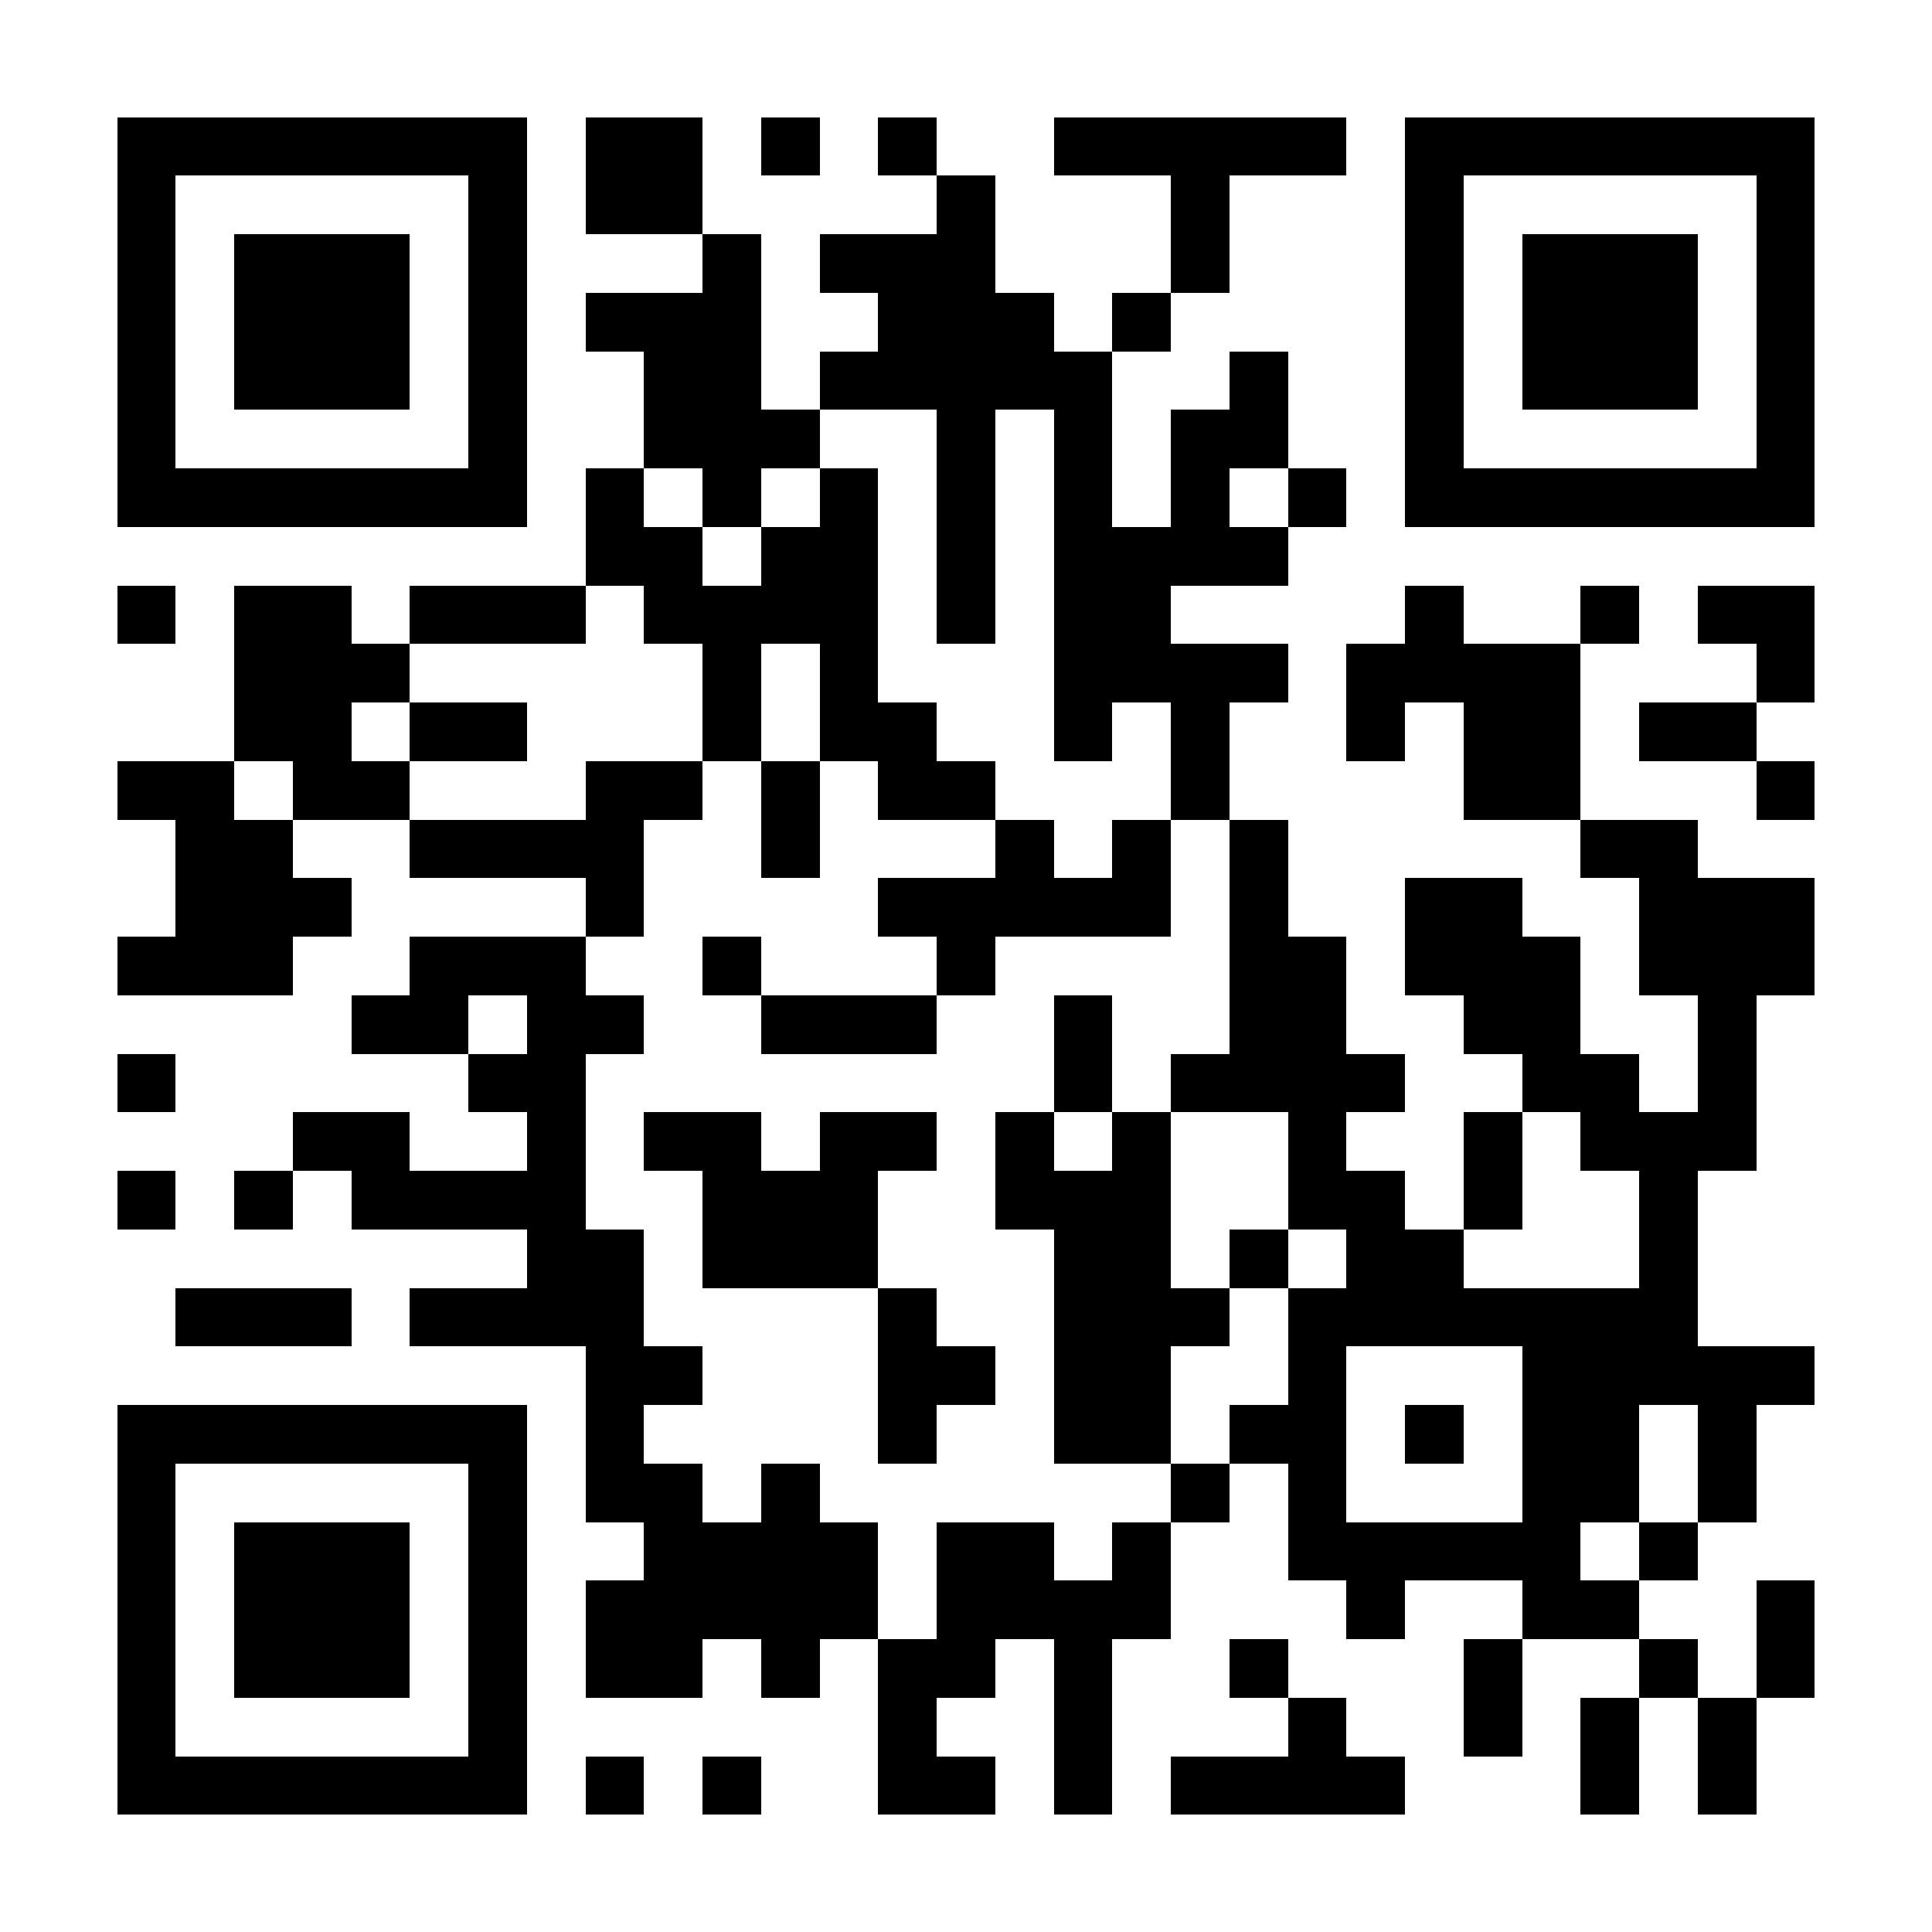 <?xml version="1.0" encoding="UTF-8"?><svg xmlns="http://www.w3.org/2000/svg" fill="#fff" height="33" shape-rendering="crispEdges" style="fill: #fff;" viewBox="0 0 33 33" width="33"><path d="M0 0h33v33H0z"/><path d="M2 2.5h7m1 0h2m1 0h1m1 0h1m2 0h5m1 0h7M2 3.5h1m5 0h1m1 0h2m4 0h1m3 0h1m3 0h1m5 0h1M2 4.5h1m1 0h3m1 0h1m3 0h1m1 0h3m3 0h1m3 0h1m1 0h3m1 0h1M2 5.5h1m1 0h3m1 0h1m1 0h3m2 0h3m1 0h1m4 0h1m1 0h3m1 0h1M2 6.5h1m1 0h3m1 0h1m2 0h2m1 0h5m2 0h1m2 0h1m1 0h3m1 0h1M2 7.5h1m5 0h1m2 0h3m2 0h1m1 0h1m1 0h2m2 0h1m5 0h1M2 8.5h7m1 0h1m1 0h1m1 0h1m1 0h1m1 0h1m1 0h1m1 0h1m1 0h7M10 9.5h2m1 0h2m1 0h1m1 0h4M2 10.5h1m1 0h2m1 0h3m1 0h4m1 0h1m1 0h2m4 0h1m2 0h1m1 0h2M4 11.5h3m5 0h1m1 0h1m3 0h4m1 0h4m3 0h1M4 12.5h2m1 0h2m3 0h1m1 0h2m2 0h1m1 0h1m2 0h1m1 0h2m1 0h2M2 13.5h2m1 0h2m3 0h2m1 0h1m1 0h2m3 0h1m4 0h2m3 0h1M3 14.5h2m2 0h4m2 0h1m3 0h1m1 0h1m1 0h1m5 0h2M3 15.5h3m4 0h1m4 0h5m1 0h1m2 0h2m2 0h3M2 16.5h3m2 0h3m2 0h1m3 0h1m4 0h2m1 0h3m1 0h3M6 17.5h2m1 0h2m2 0h3m2 0h1m2 0h2m2 0h2m2 0h1M2 18.5h1m5 0h2m8 0h1m1 0h4m2 0h2m1 0h1M5 19.5h2m2 0h1m1 0h2m1 0h2m1 0h1m1 0h1m2 0h1m2 0h1m1 0h3M2 20.5h1m1 0h1m1 0h4m2 0h3m2 0h3m2 0h2m1 0h1m2 0h1M9 21.5h2m1 0h3m3 0h2m1 0h1m1 0h2m3 0h1M3 22.5h3m1 0h4m4 0h1m2 0h3m1 0h7M10 23.5h2m3 0h2m1 0h2m2 0h1m3 0h5M2 24.5h7m1 0h1m4 0h1m2 0h2m1 0h2m1 0h1m1 0h2m1 0h1M2 25.5h1m5 0h1m1 0h2m1 0h1m6 0h1m1 0h1m3 0h2m1 0h1M2 26.5h1m1 0h3m1 0h1m2 0h4m1 0h2m1 0h1m2 0h5m1 0h1M2 27.5h1m1 0h3m1 0h1m1 0h5m1 0h4m3 0h1m2 0h2m2 0h1M2 28.5h1m1 0h3m1 0h1m1 0h2m1 0h1m1 0h2m1 0h1m2 0h1m3 0h1m2 0h1m1 0h1M2 29.5h1m5 0h1m6 0h1m2 0h1m3 0h1m2 0h1m1 0h1m1 0h1M2 30.5h7m1 0h1m1 0h1m2 0h2m1 0h1m1 0h4m3 0h1m1 0h1" stroke="#000"/></svg>